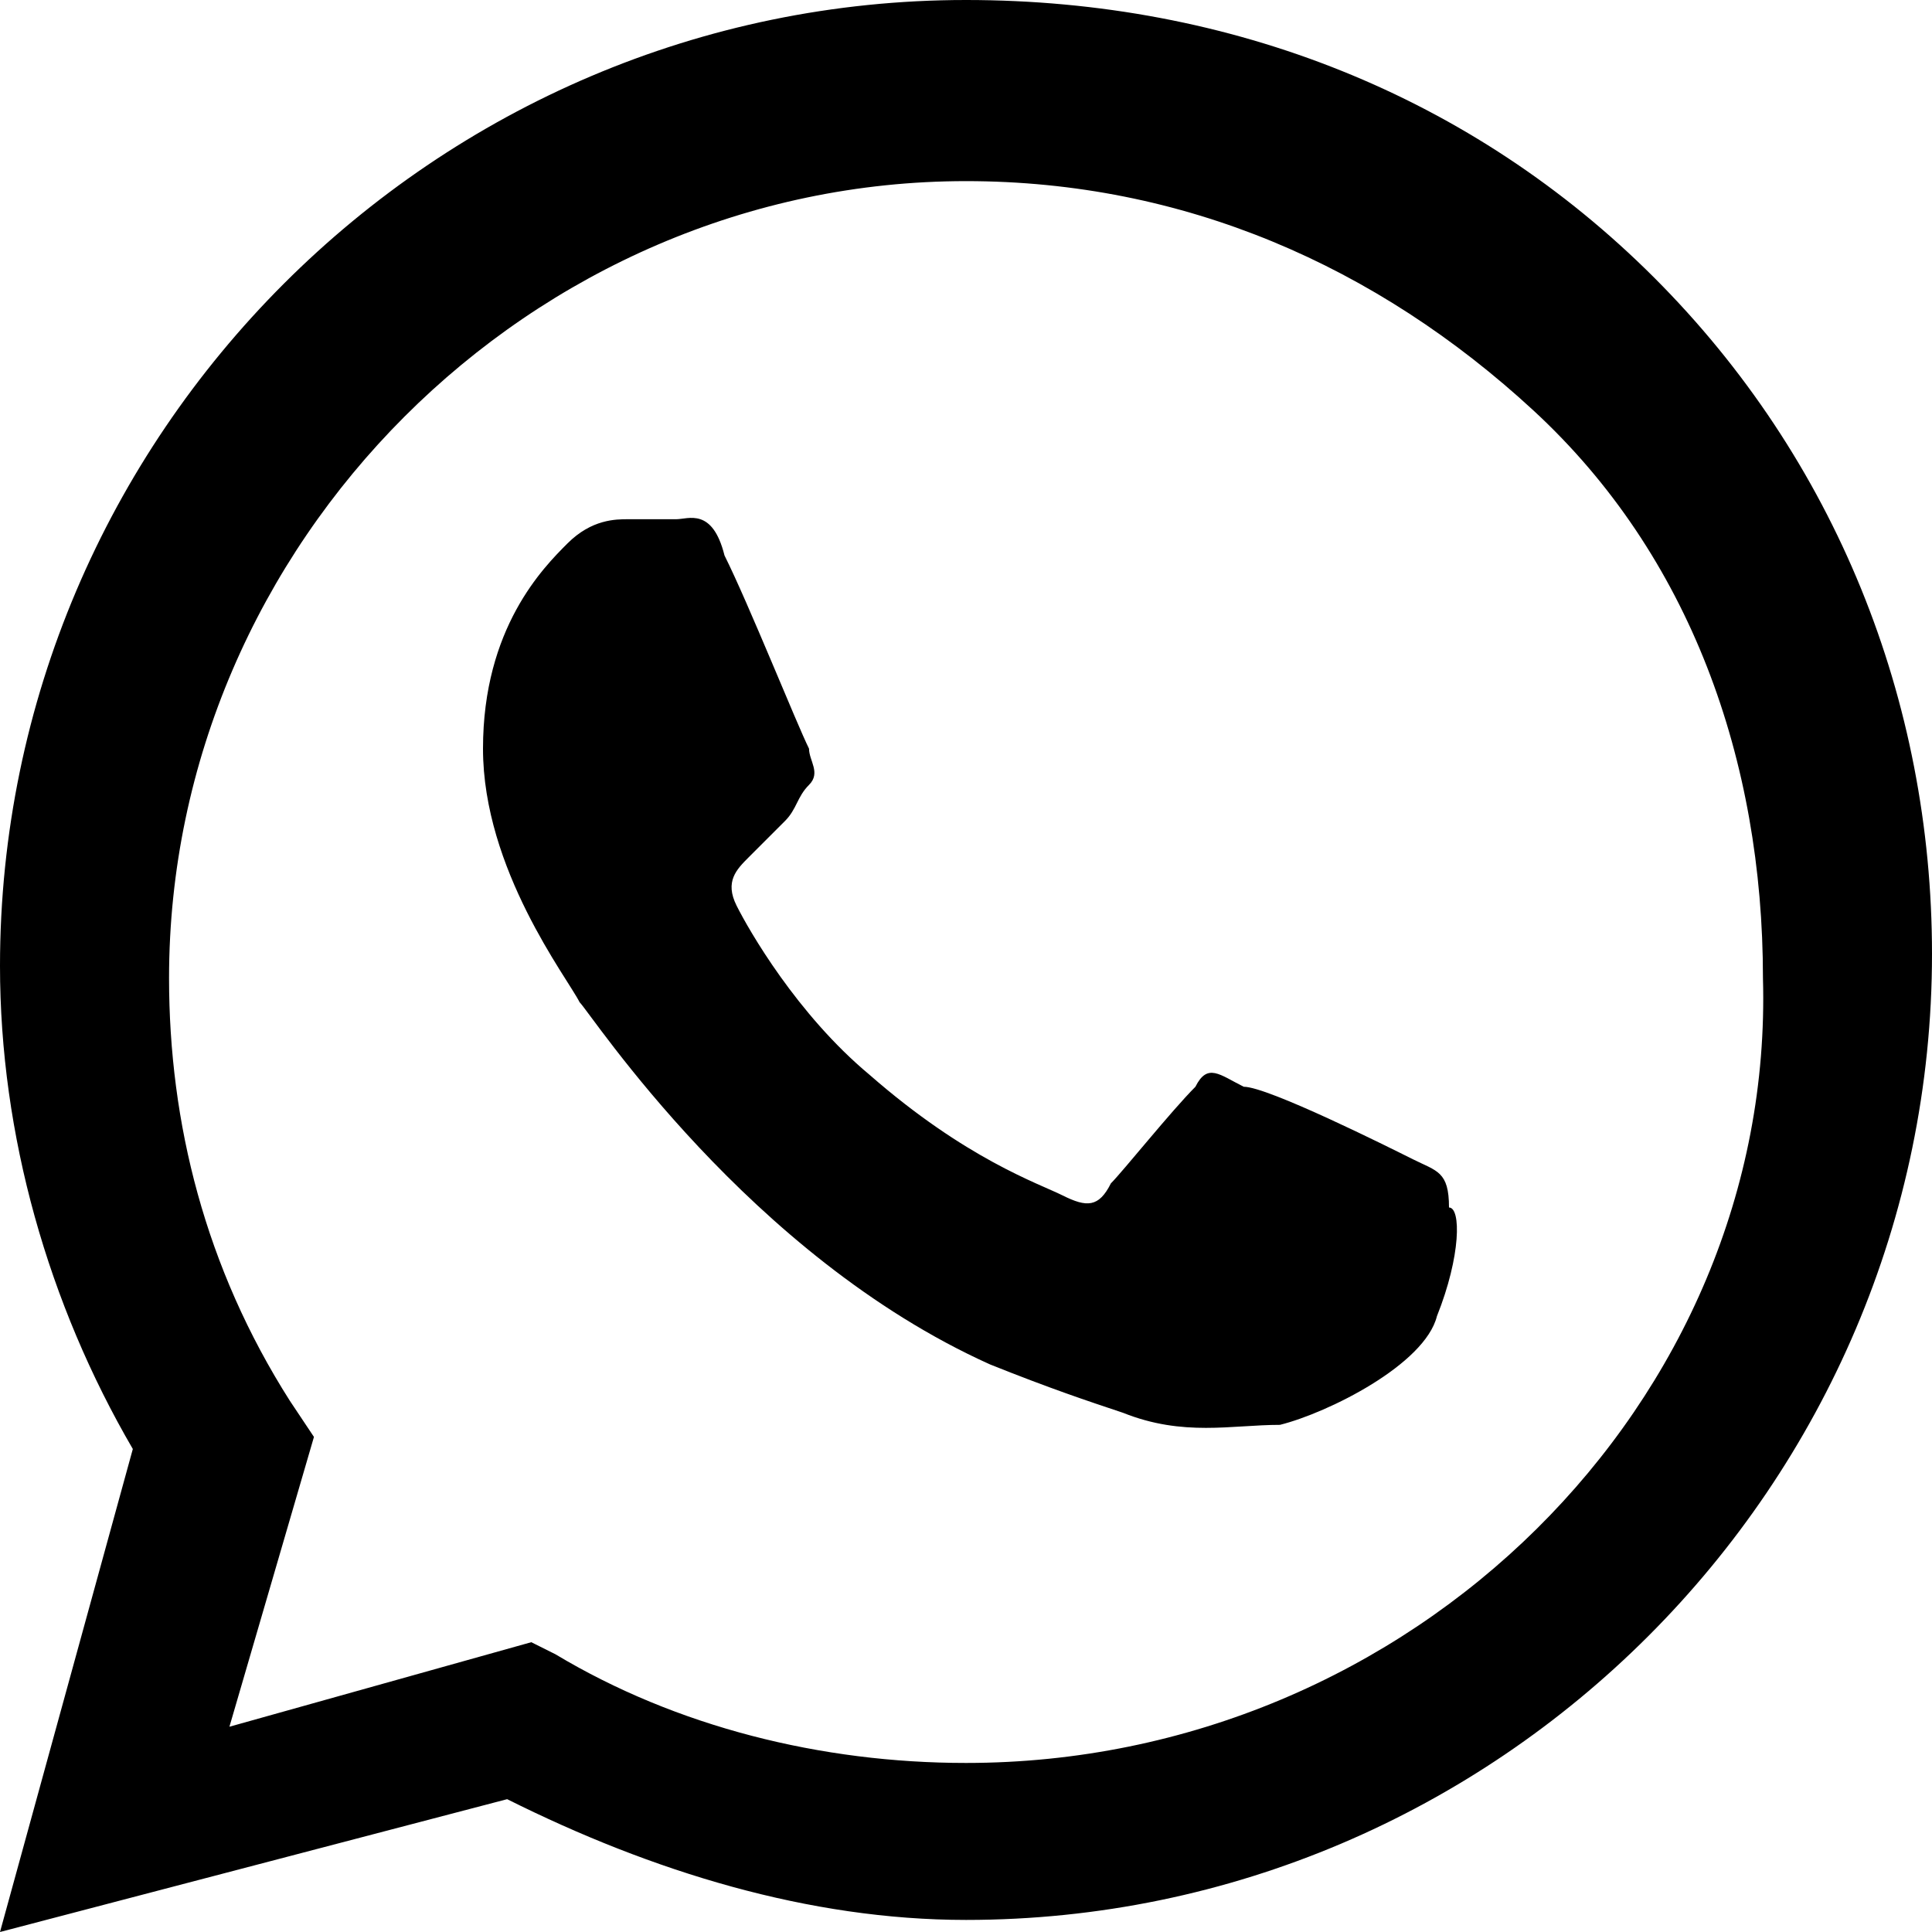 <?xml version="1.0" encoding="utf-8"?>
<!-- Generator: Adobe Illustrator 22.0.1, SVG Export Plug-In . SVG Version: 6.00 Build 0)  -->
<svg version="1.1" id="Layer_1" xmlns="http://www.w3.org/2000/svg" xmlns:xlink="http://www.w3.org/1999/xlink" x="0px" y="0px"
	 viewBox="0 0 16 16" style="enable-background:new 0 0 16 16;" xml:space="preserve">
<path d="M13.7,2.3C12.2,0.8,10.2,0,8,0c-4.4,0-8,3.6-8,8c0,1.4,0.4,2.8,1.1,4L0,16l4.2-1.1c1.2,0.6,2.5,1,3.8,1h0c4.4,0,8-3.6,8-8
	C16,5.8,15.2,3.8,13.7,2.3 M8,14.6L8,14.6c-1.2,0-2.4-0.3-3.4-0.9l-0.2-0.1l-2.5,0.7l0.7-2.4l-0.2-0.3c-0.7-1.1-1-2.3-1-3.5
	c0-3.6,3-6.6,6.6-6.6c1.8,0,3.4,0.7,4.7,1.9s1.9,2.9,1.9,4.7C14.7,11.6,11.7,14.6,8,14.6 M11.7,9.6c-0.2-0.1-1.2-0.6-1.4-0.6
	C10.1,8.9,10,8.8,9.9,9C9.7,9.2,9.3,9.7,9.2,9.8C9.1,10,9,10,8.8,9.9C8.6,9.8,8,9.6,7.2,8.9c-0.6-0.5-1-1.2-1.1-1.4
	C6,7.3,6.1,7.2,6.2,7.1C6.3,7,6.4,6.9,6.5,6.8c0.1-0.1,0.1-0.2,0.2-0.3c0.1-0.1,0-0.2,0-0.3C6.6,6,6.2,5,6,4.6
	C5.9,4.2,5.7,4.3,5.6,4.3c-0.1,0-0.2,0-0.4,0c-0.1,0-0.3,0-0.5,0.2C4.5,4.7,4,5.2,4,6.2s0.7,1.9,0.8,2.1c0.1,0.1,1.4,2.1,3.4,3
	c0.5,0.2,0.8,0.3,1.1,0.4c0.5,0.2,0.9,0.1,1.3,0.1c0.4-0.1,1.2-0.5,1.3-0.9c0.2-0.5,0.2-0.9,0.1-0.9C12,9.7,11.9,9.7,11.7,9.6"/>
</svg>
